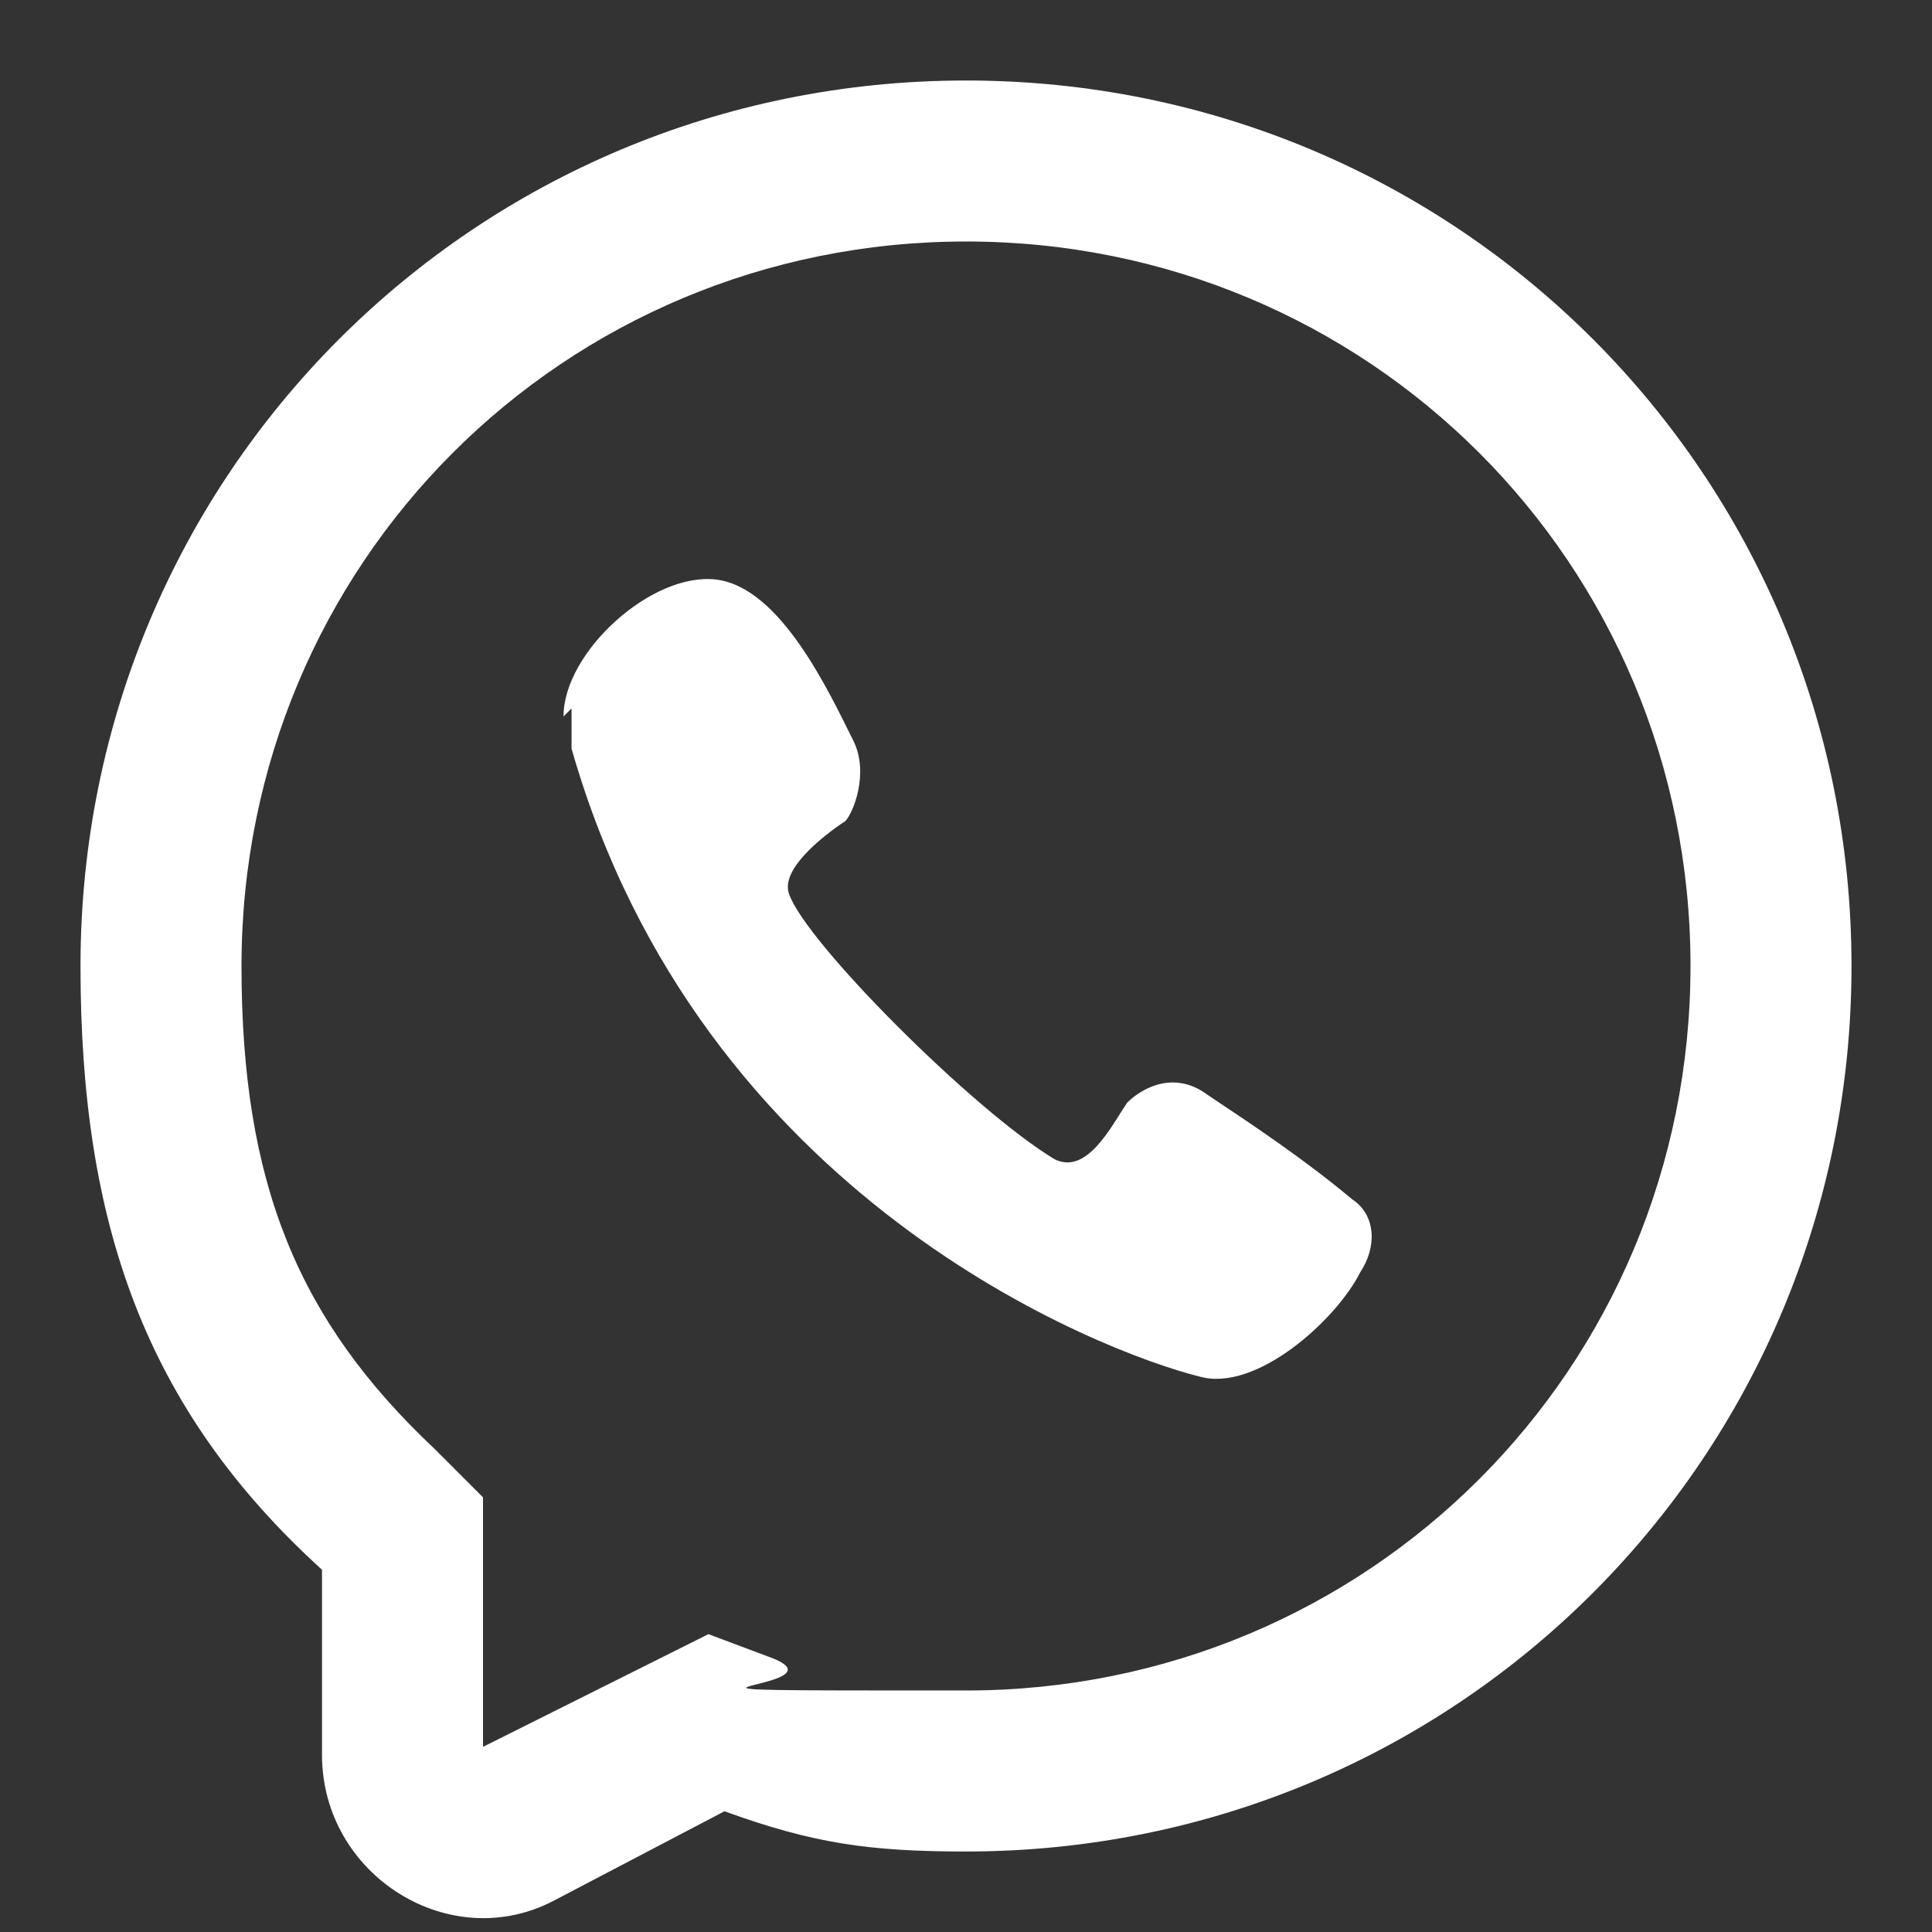<?xml version="1.0" encoding="UTF-8"?>
<svg id="whatsapp" xmlns="http://www.w3.org/2000/svg" xmlns:xlink="http://www.w3.org/1999/xlink" version="1.1" viewBox="0 0 24 24">
  <rect x="0" y="0" width="24" height="24" fill="#333333" stroke="none"/>
  <!-- Generator: Adobe Illustrator 29.1.0, SVG Export Plug-In . SVG Version: 2.1.0 Build 142)  -->
  <defs>
    <style>
      .st0 {
        fill: none;
      }

      .st1 {
        fill-rule: evenodd;
      }

      .st1, .st2 {
        fill: #fff;
      }

      .st3 {
        clip-path: url(#clippath);
      }
    </style>
    <clipPath id="clippath">
      <rect class="st0" width="24" height="24"/>
    </clipPath>
  </defs>
  <g class="st3">
    <g>
      <path class="st2" d="M7,8.9c0-.8,1.1-1.8,1.9-1.7h0c.8.1,1.4,1.4,1.7,2,.2.4,0,.9-.1,1-.3.2-.8.6-.7.9.2.6,2.3,2.7,3.3,3.3.4.2.7-.4.9-.7.2-.2.6-.4,1-.1.6.4,1.2.8,1.8,1.3.3.2.3.6.1.9-.3.6-1.3,1.5-2,1.3-1.2-.3-6.2-2.2-7.8-7.8,0-.3,0-.4,0-.5Z"/>
      <path class="st1" d="M12,23c-1.2,0-1.9-.1-3-.5l-2.1,1.1c-1.3.7-2.9-.3-2.9-1.8v-2.3c-2.2-2-3-4.3-3-7.5C1,5.9,5.9,1,12,1s11,4.9,11,11-4.9,11-11,11ZM6,18.6l-.6-.6c-1.7-1.6-2.4-3.3-2.4-6C3,7,7,3,12,3s9,4,9,9-4,9-9,9-1.4,0-2.4-.4l-.8-.3-2.8,1.4v-3.1Z"/>
    </g>
  </g>
</svg>